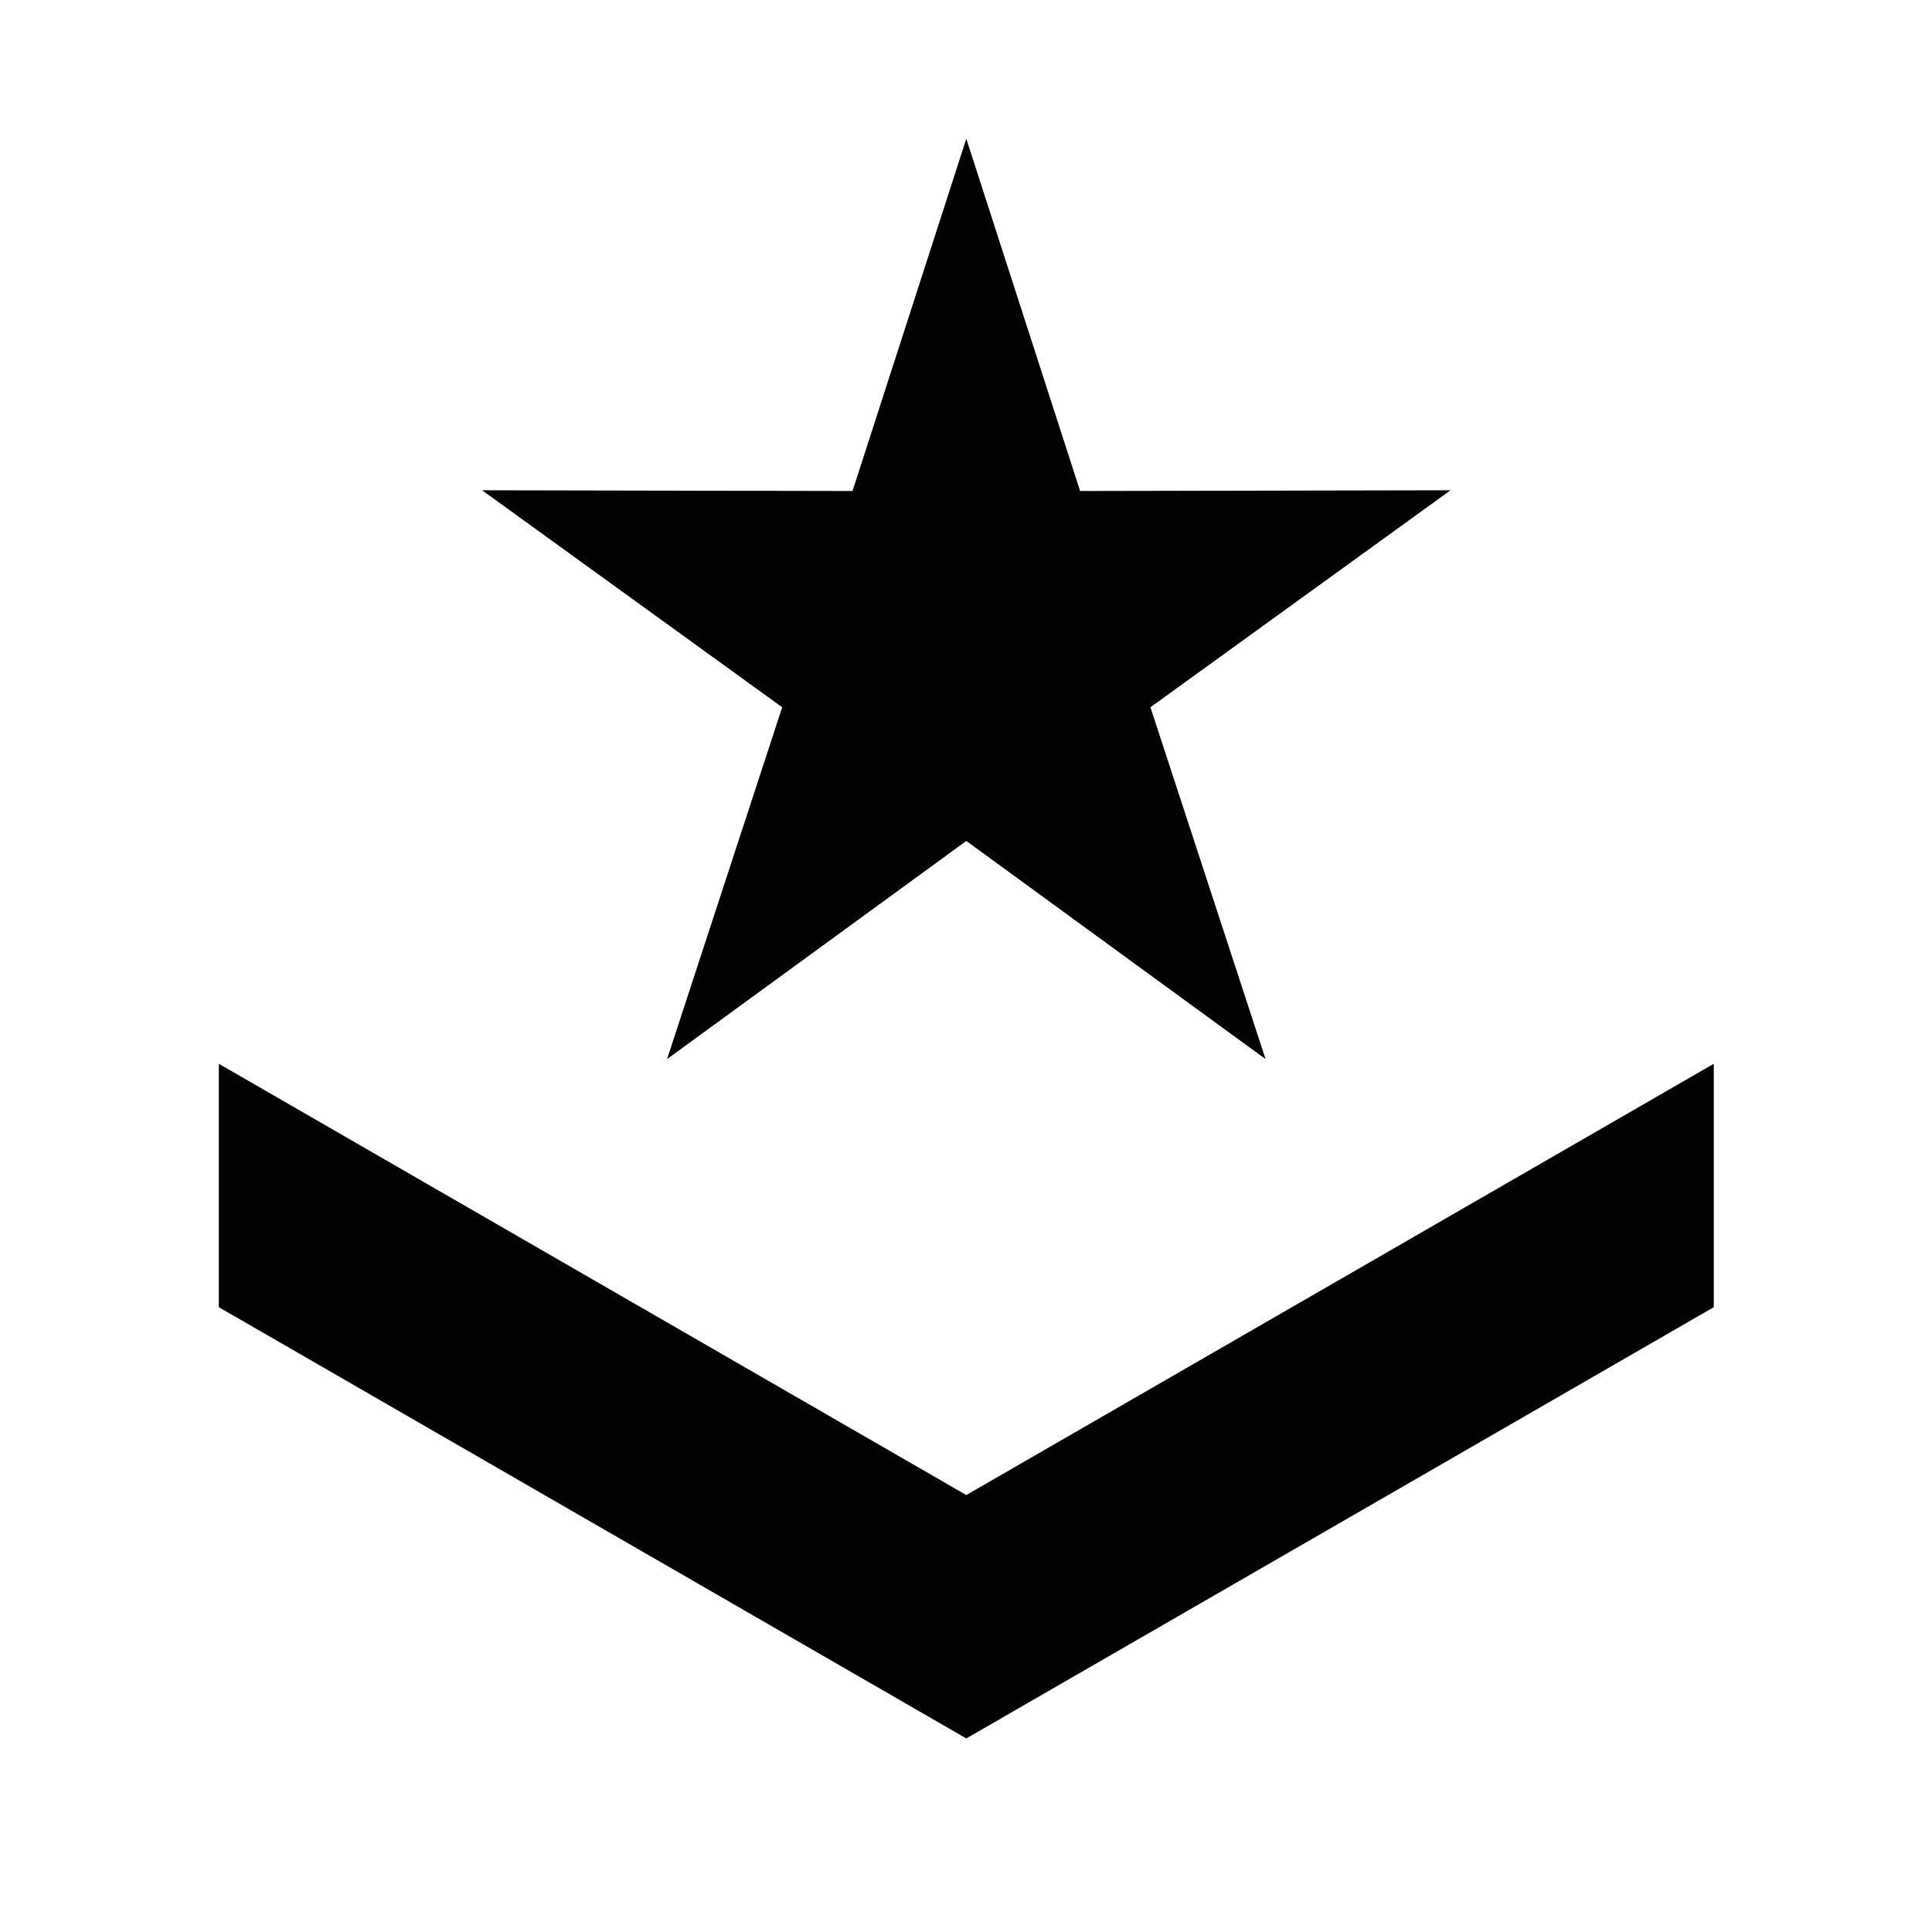 <svg version="1.0" preserveAspectRatio="xMidYMid meet" height="1000" viewBox="0 0 750 750" zoomAndPan="magnify" width="1000" xmlns:xlink="http://www.w3.org/1999/xlink" xmlns="http://www.w3.org/2000/svg"><defs><clipPath id="11431f0431"><path clip-rule="nonzero" d="M 187 53.859 L 564 53.859 L 564 412 L 187 412 Z M 187 53.859"></path></clipPath><clipPath id="c177352b93"><path clip-rule="nonzero" d="M 84.875 412 L 665.375 412 L 665.375 674.859 L 84.875 674.859 Z M 84.875 412"></path></clipPath></defs><g clip-path="url(#11431f0431)"><path fill-rule="evenodd" fill-opacity="1" d="M 375.117 53.859 L 419.297 190.605 L 563.086 190.324 L 446.598 274.562 L 491.293 411.145 L 375.117 326.453 L 258.949 411.145 L 303.648 274.562 L 187.156 190.324 L 330.949 190.605 Z M 375.117 53.859" fill="#010202"></path></g><g clip-path="url(#c177352b93)"><path fill-rule="evenodd" fill-opacity="1" d="M 84.949 412.953 L 375.117 580.375 L 665.289 412.953 L 665.289 507.449 L 375.117 674.863 L 84.949 507.449 Z M 84.949 412.953" fill="#010202"></path></g></svg>